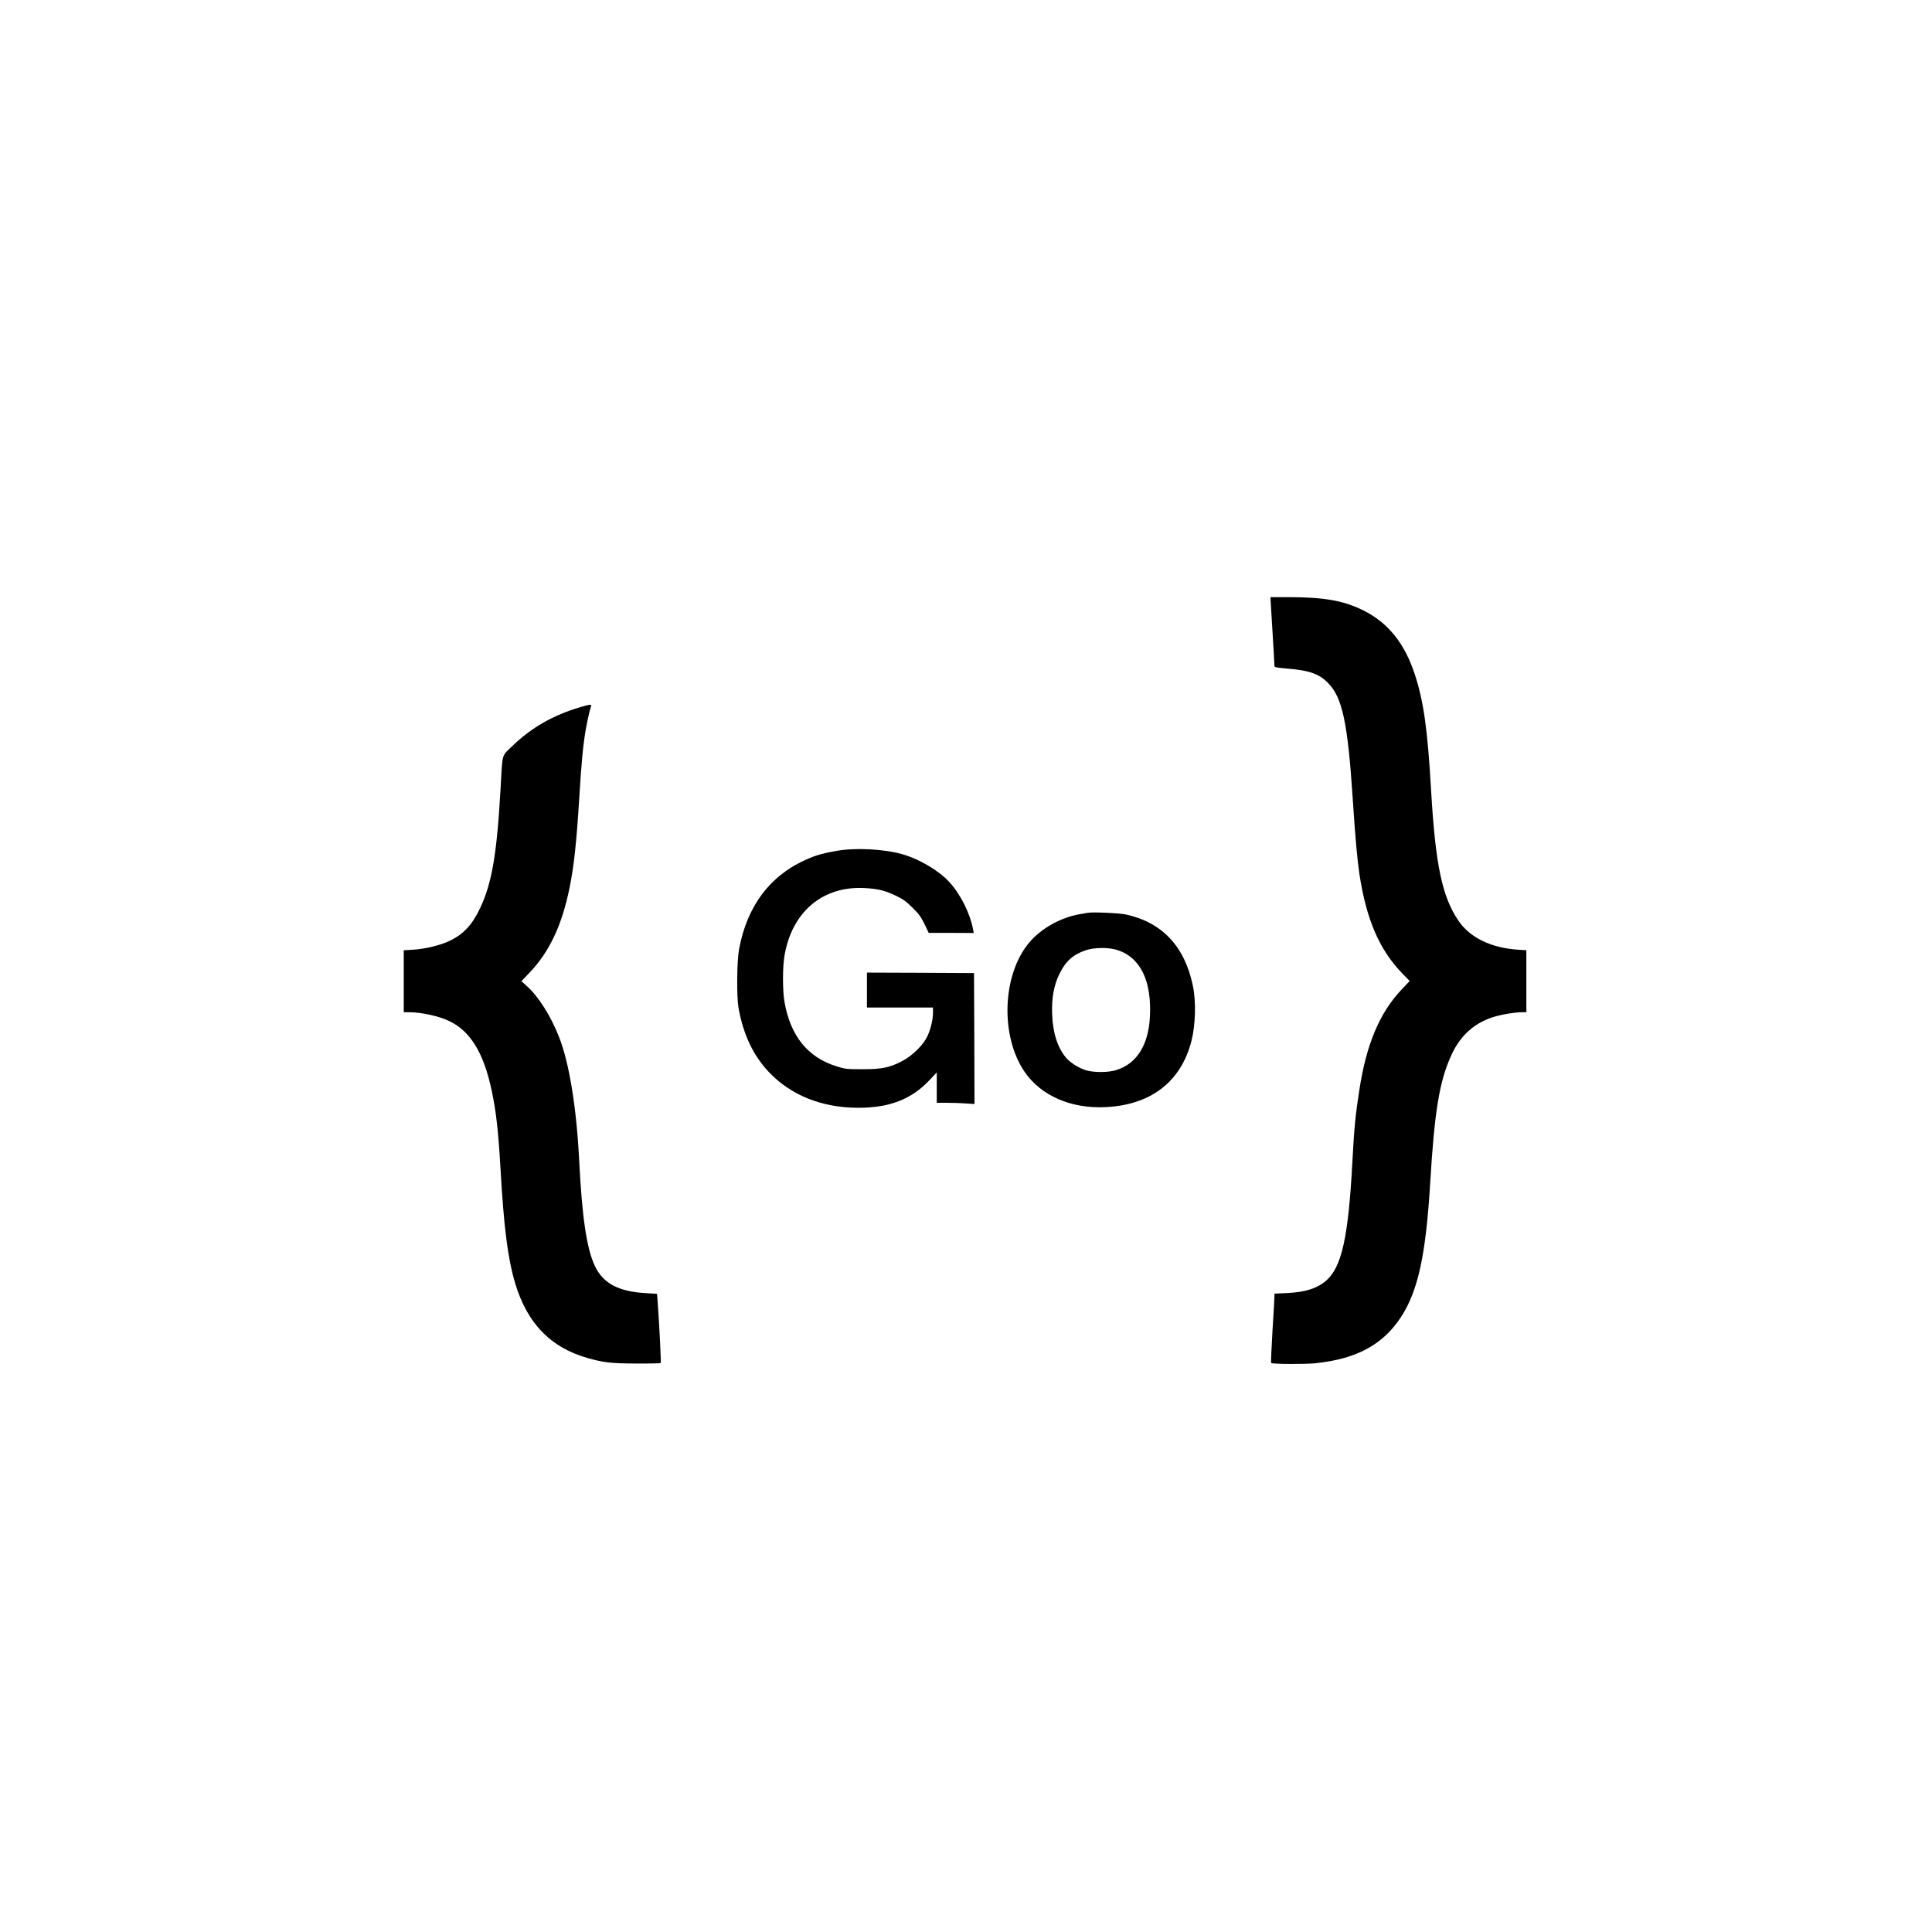 <?xml version="1.0" standalone="no"?>
<!DOCTYPE svg PUBLIC "-//W3C//DTD SVG 20010904//EN"
 "http://www.w3.org/TR/2001/REC-SVG-20010904/DTD/svg10.dtd">
<svg version="1.0" xmlns="http://www.w3.org/2000/svg"
 width="2048pt" height="2048pt" viewBox="0 0 2048 2048"
 preserveAspectRatio="xMidYMid meet">

<g transform="translate(0,2048) scale(0.1,-0.1)"
fill="#000000" stroke="none">
<path d="M13474 14033 c23 -374 36 -600 36 -614 0 -12 25 -17 143 -27 225 -18
331 -56 424 -151 153 -154 210 -422 263 -1236 27 -409 47 -632 70 -788 74
-486 212 -806 458 -1059 l75 -77 -84 -89 c-232 -243 -374 -579 -448 -1057 -43
-273 -56 -410 -76 -785 -42 -784 -113 -1102 -276 -1244 -96 -84 -223 -124
-416 -133 l-133 -6 0 -26 c0 -14 -9 -178 -21 -364 -11 -187 -18 -342 -14 -345
12 -13 357 -14 468 -3 439 46 716 196 909 491 179 274 262 655 308 1410 46
771 98 1088 225 1365 97 215 257 354 475 413 83 23 208 42 276 42 l44 0 0 328
0 329 -92 6 c-285 20 -507 129 -628 307 -173 255 -244 594 -290 1385 -37 643
-79 942 -172 1225 -107 329 -283 548 -543 678 -213 106 -417 142 -804 142
l-184 0 7 -117z"/>
<path d="M6154 12985 c-291 -86 -523 -219 -725 -415 -115 -111 -101 -61 -124
-470 -38 -674 -92 -987 -215 -1245 -84 -179 -178 -279 -325 -349 -95 -46 -258
-85 -382 -93 l-103 -6 0 -329 0 -328 58 0 c132 -1 316 -41 427 -95 223 -107
365 -341 448 -740 47 -223 69 -420 92 -815 36 -631 77 -956 155 -1220 127
-425 373 -682 763 -794 173 -50 254 -59 524 -60 138 -1 254 2 257 5 5 5 -15
417 -32 639 l-7 95 -115 7 c-294 16 -457 103 -545 290 -86 182 -135 517 -165
1108 -28 567 -106 1047 -215 1320 -88 224 -219 430 -342 539 l-56 50 84 88
c213 221 348 509 428 909 47 237 72 472 101 939 23 384 42 576 70 736 20 107
43 209 56 244 8 21 -14 19 -112 -10z"/>
<path d="M8865 11460 c-138 -24 -211 -45 -302 -84 -396 -170 -645 -498 -729
-961 -23 -125 -26 -498 -6 -615 51 -288 156 -509 326 -688 233 -244 560 -374
941 -375 332 -1 567 90 758 293 l77 82 0 -161 0 -161 108 0 c60 0 150 -3 201
-7 l91 -6 -2 694 -3 694 -567 3 -568 2 0 -185 0 -185 350 0 350 0 0 -58 c0
-79 -32 -201 -72 -271 -48 -85 -158 -189 -253 -238 -136 -71 -220 -88 -425
-87 -162 0 -182 2 -265 28 -312 95 -497 324 -560 690 -20 119 -20 365 1 487
80 466 408 741 854 715 139 -8 215 -27 329 -82 78 -38 109 -61 176 -128 67
-66 89 -98 126 -173 l44 -92 239 0 238 -1 -7 37 c-32 171 -130 368 -249 500
-109 121 -317 245 -498 297 -197 57 -503 72 -703 36z"/>
<path d="M11530 10804 c-14 -2 -52 -9 -85 -15 -203 -35 -411 -152 -536 -302
-285 -340 -308 -986 -49 -1367 174 -255 492 -394 860 -376 480 23 800 270 910
702 43 168 50 418 15 584 -86 417 -325 672 -710 756 -67 15 -351 28 -405 18z
m309 -393 c251 -78 373 -330 350 -721 -18 -291 -140 -484 -352 -552 -86 -29
-247 -29 -333 -1 -73 24 -163 82 -204 131 -91 111 -139 260 -147 462 -6 169
17 302 77 425 65 135 144 206 280 252 87 30 240 32 329 4z"/>
</g>
</svg>
